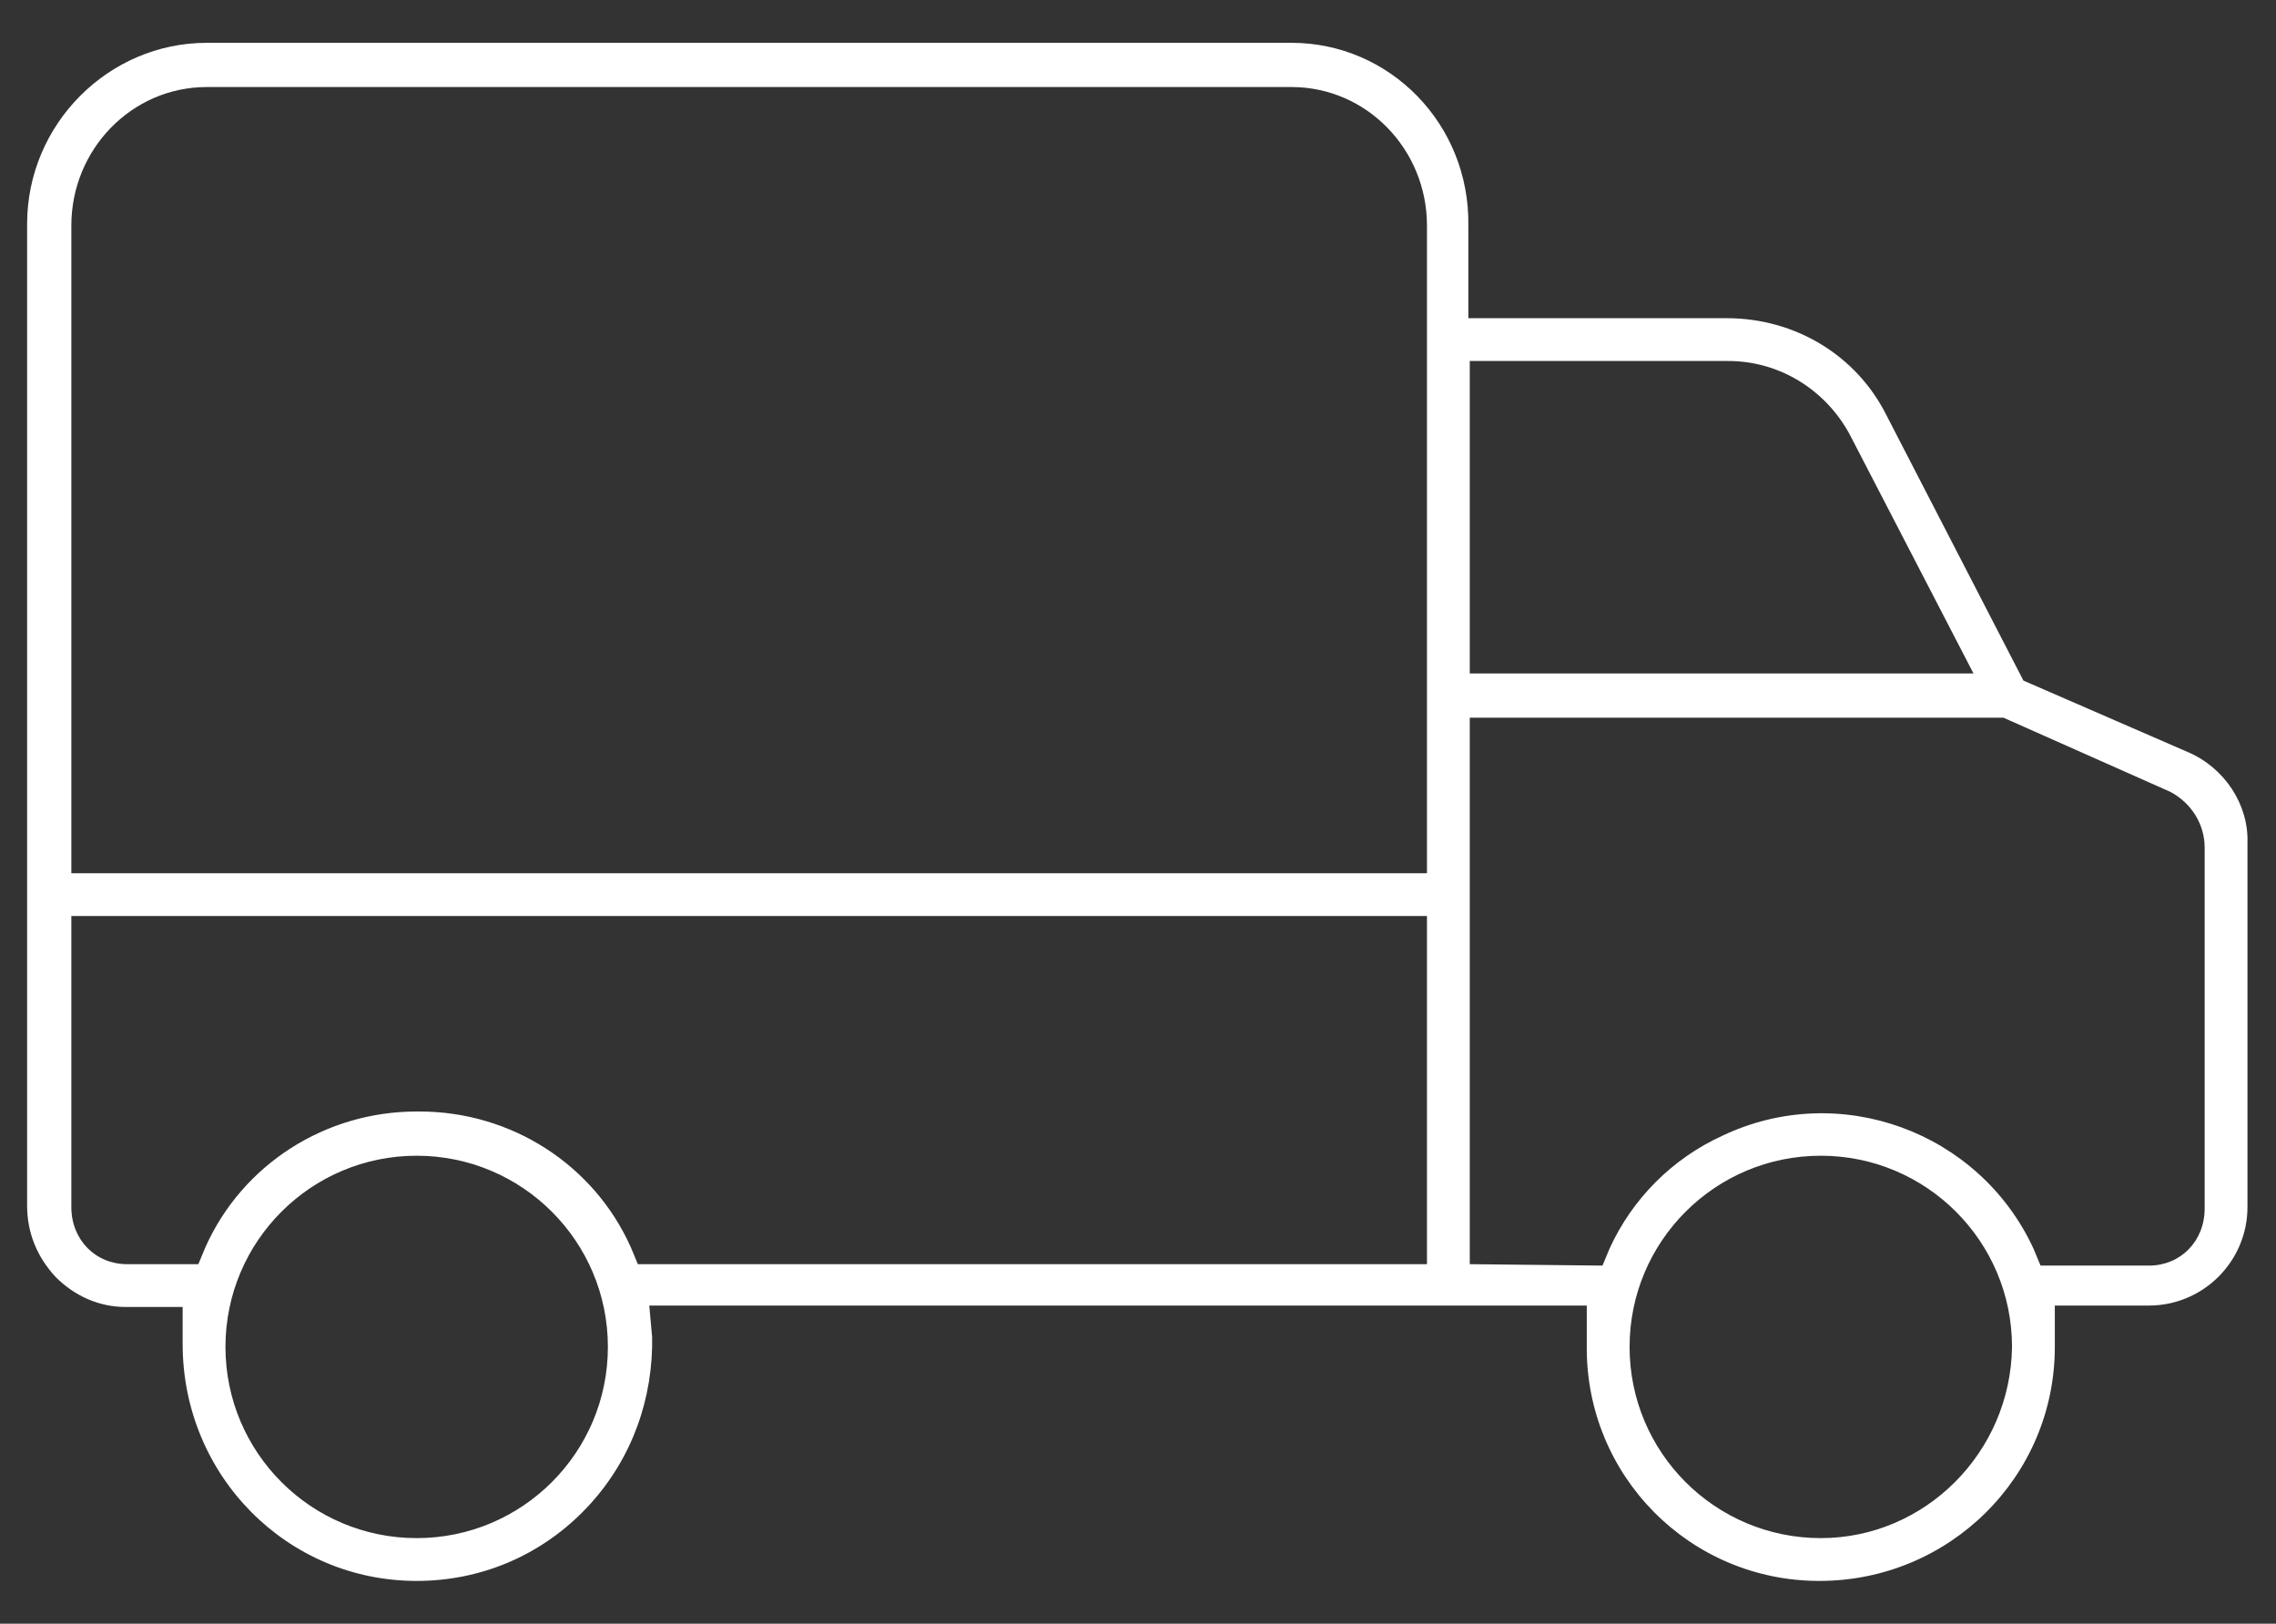 <svg xmlns="http://www.w3.org/2000/svg" viewBox="0 0 159.5 113.8"><rect x="0" y="0" width="159.5" height="113.8" fill="#333333" stroke="none"/><path d="M127.5 110.8c9.1 0 16.5-7.3 16.5-16.4v-2.9h6.6c3.8 0 6.9-3.1 6.9-6.9V59.1c.1-2.7-1.6-5.3-4.2-6.4l-11.5-5-9.6-18.6c-2.1-4.2-6.4-6.8-11.2-6.8h-18.1v-6.5C103 8.7 97.4 3 90.5 3h-76C7.6 3 1.9 8.7 1.9 15.7v68.8c0 1.9.7 3.6 2 5 1.3 1.3 3 2.1 4.9 2.1h4v2.6c0 9.2 7.3 16.6 16.4 16.6 4.4 0 8.5-1.7 11.6-4.8s4.8-7.2 4.9-11.6v-.7l-.2-2.2h65.7v2.8c-.1 9.1 7.2 16.5 16.3 16.5zm.1-3c-7.4 0-13.4-6-13.4-13.4s6-13.4 13.4-13.4S141 87 141 94.4c-.1 7.4-6.1 13.4-13.4 13.4zM103 25.3h18.1c3.6 0 6.8 2 8.5 5.1l8.7 16.8H103V25.3zm-73.8 82.5c-7.4 0-13.4-6-13.4-13.4S21.8 81 29.2 81s13.4 6 13.4 13.4-6 13.4-13.4 13.4zM100 88.6H44.7l-.5-1.2c-2.6-5.8-8.4-9.5-14.8-9.5h-.2c-6.4 0-12.2 3.7-14.8 9.5l-.5 1.2h-5c-2.2 0-3.9-1.7-3.9-4V64.2h95v24.4zm0-72.8v45.4H5V15.8c0-5.3 4.2-9.7 9.5-9.7h76c5.3 0 9.5 4.4 9.5 9.7m3 72.8V50.3h37.4l11.7 5.2c1.5.8 2.4 2.3 2.4 3.9v25.3c0 2.3-1.7 4-3.9 4H143l-.5-1.2c-3.8-8.2-13.6-11.8-21.8-7.9-3.5 1.6-6.3 4.4-7.9 7.9l-.5 1.2-9.3-.1z" fill="#fff"/></svg>